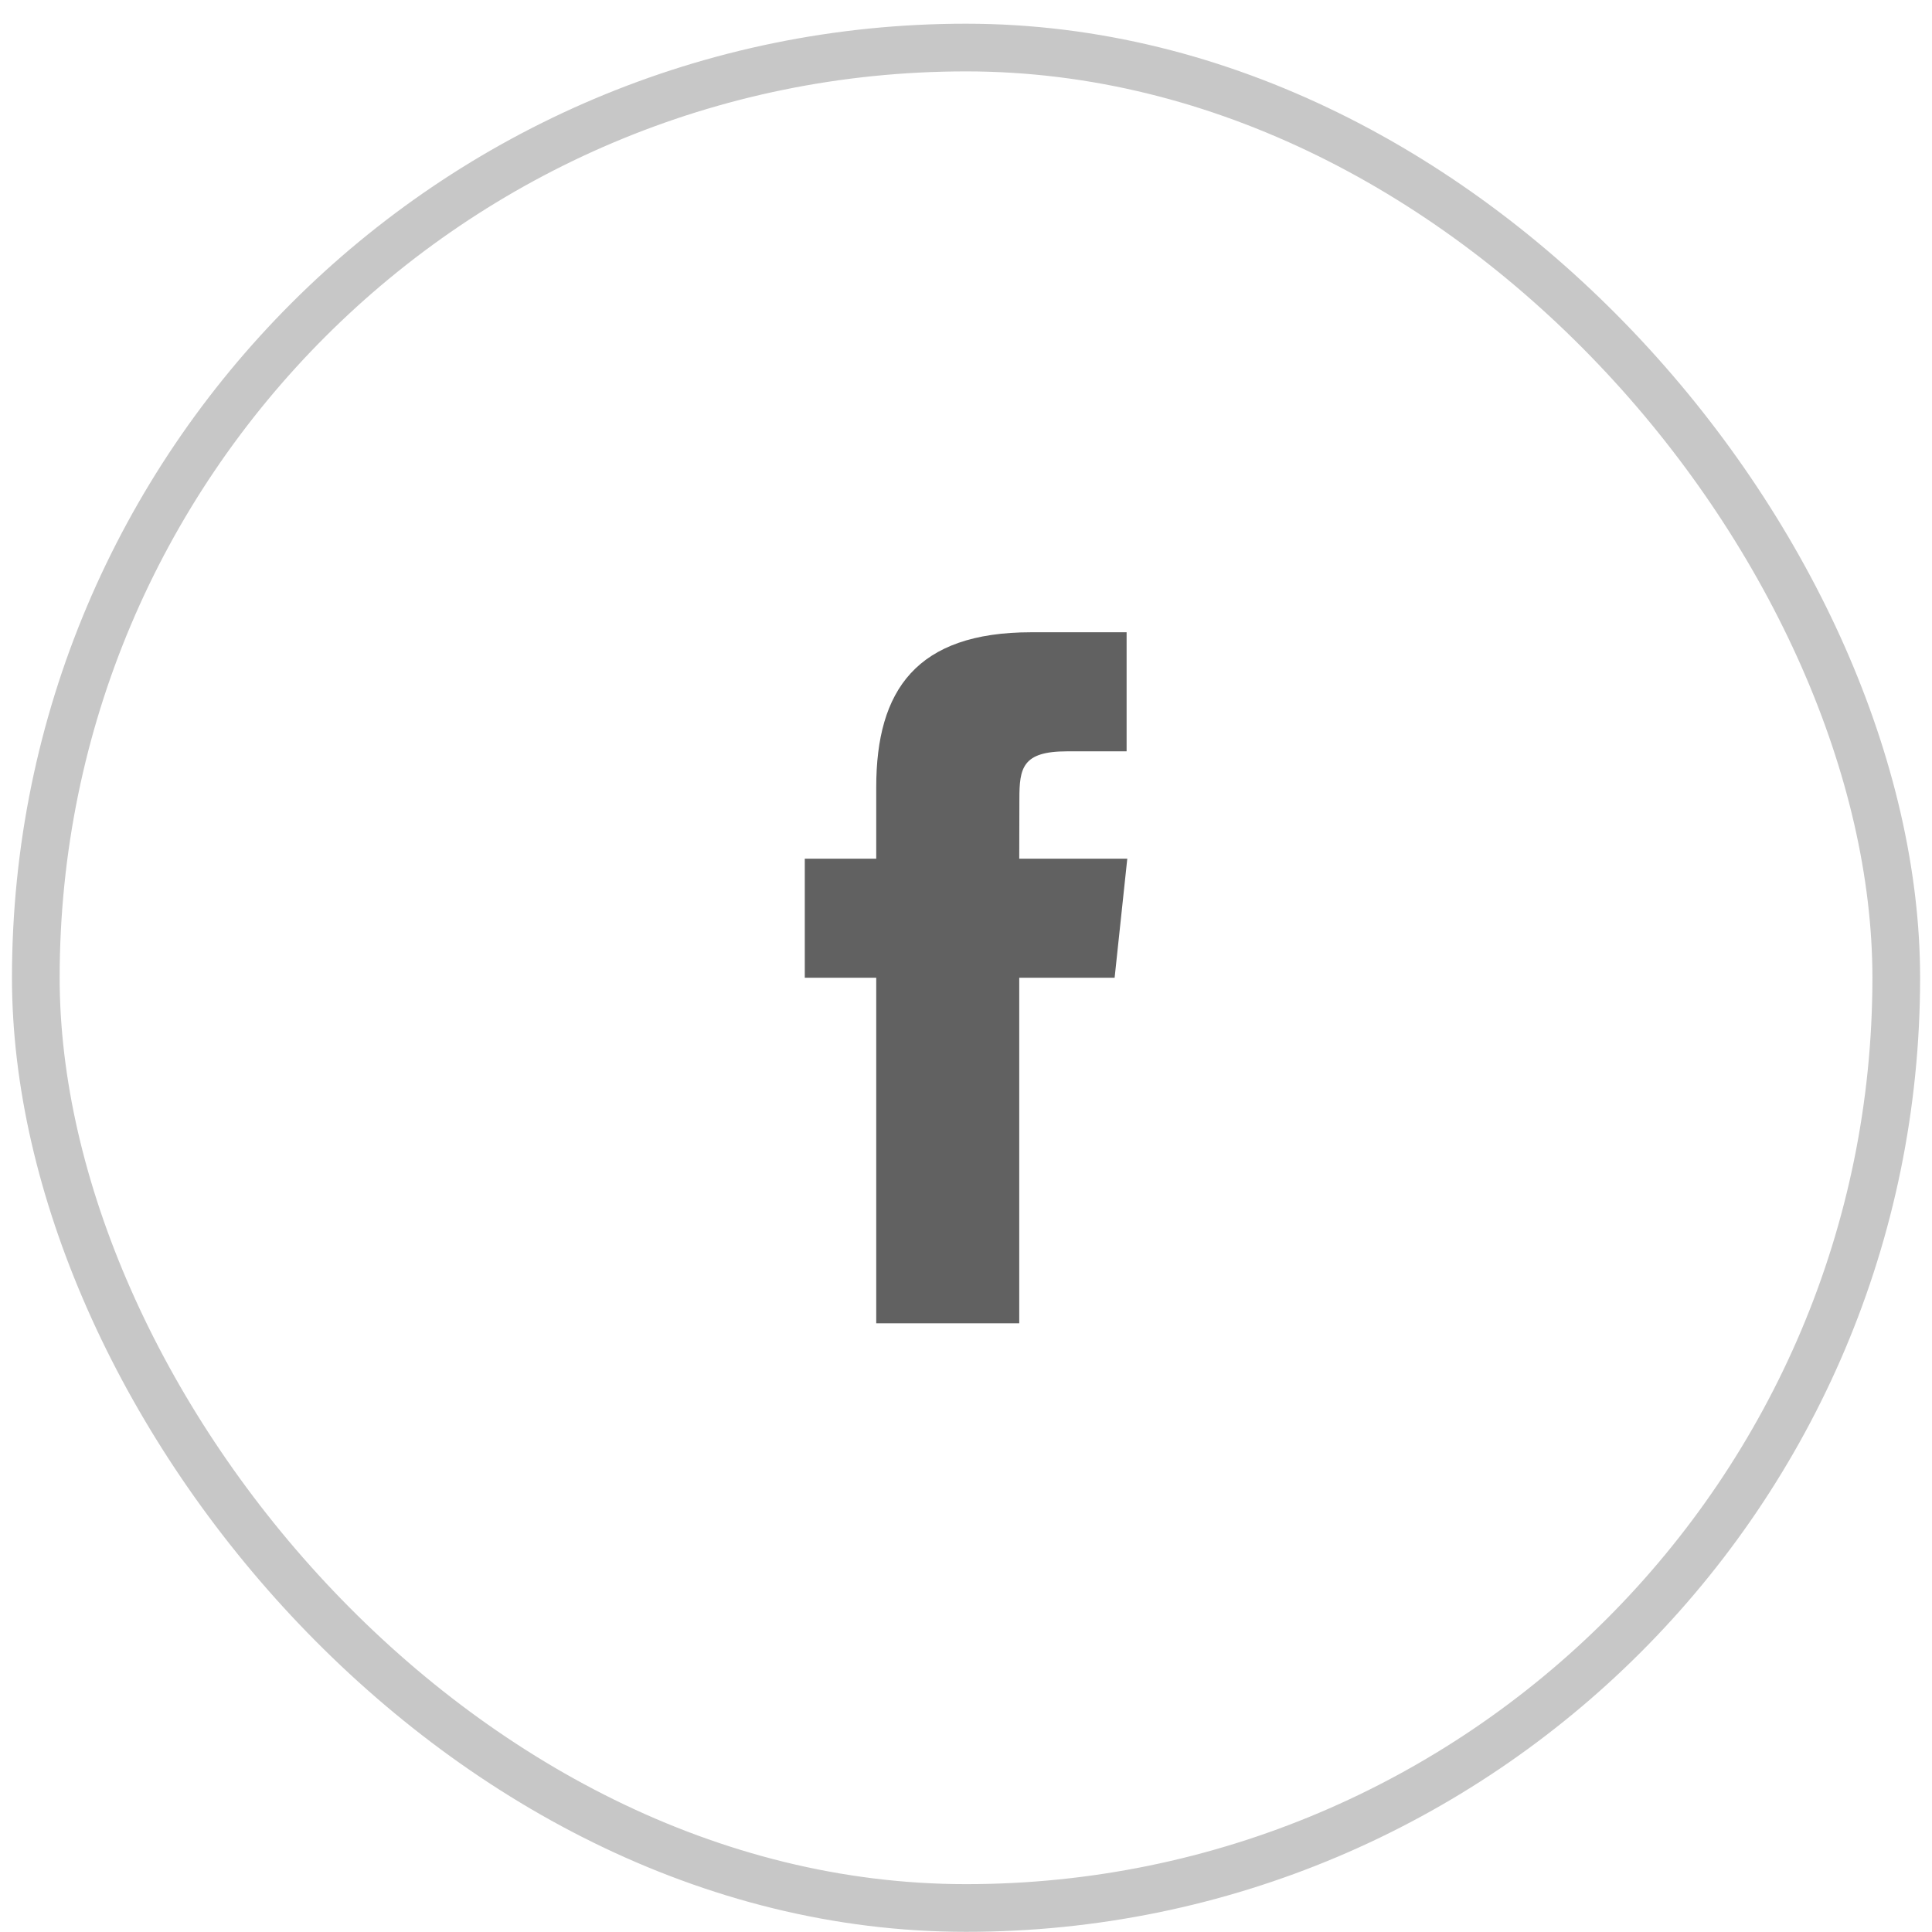 <svg width="54" height="54" viewBox="0 0 54 54" fill="none" xmlns="http://www.w3.org/2000/svg">
<rect x="1.001" y="1.329" width="52" height="52" rx="26" stroke="#C7C7C7" stroke-width="1.333"/>
<path fill-rule="evenodd" clip-rule="evenodd" d="M24.491 36.986V27.328H22.494V24H24.491V22.002C24.491 19.287 25.618 17.672 28.822 17.672H31.489V21H29.822C28.575 21 28.492 21.466 28.492 22.334L28.488 24H31.508L31.154 27.328H28.488V36.986H24.491Z" fill="#616161"/>
</svg>
